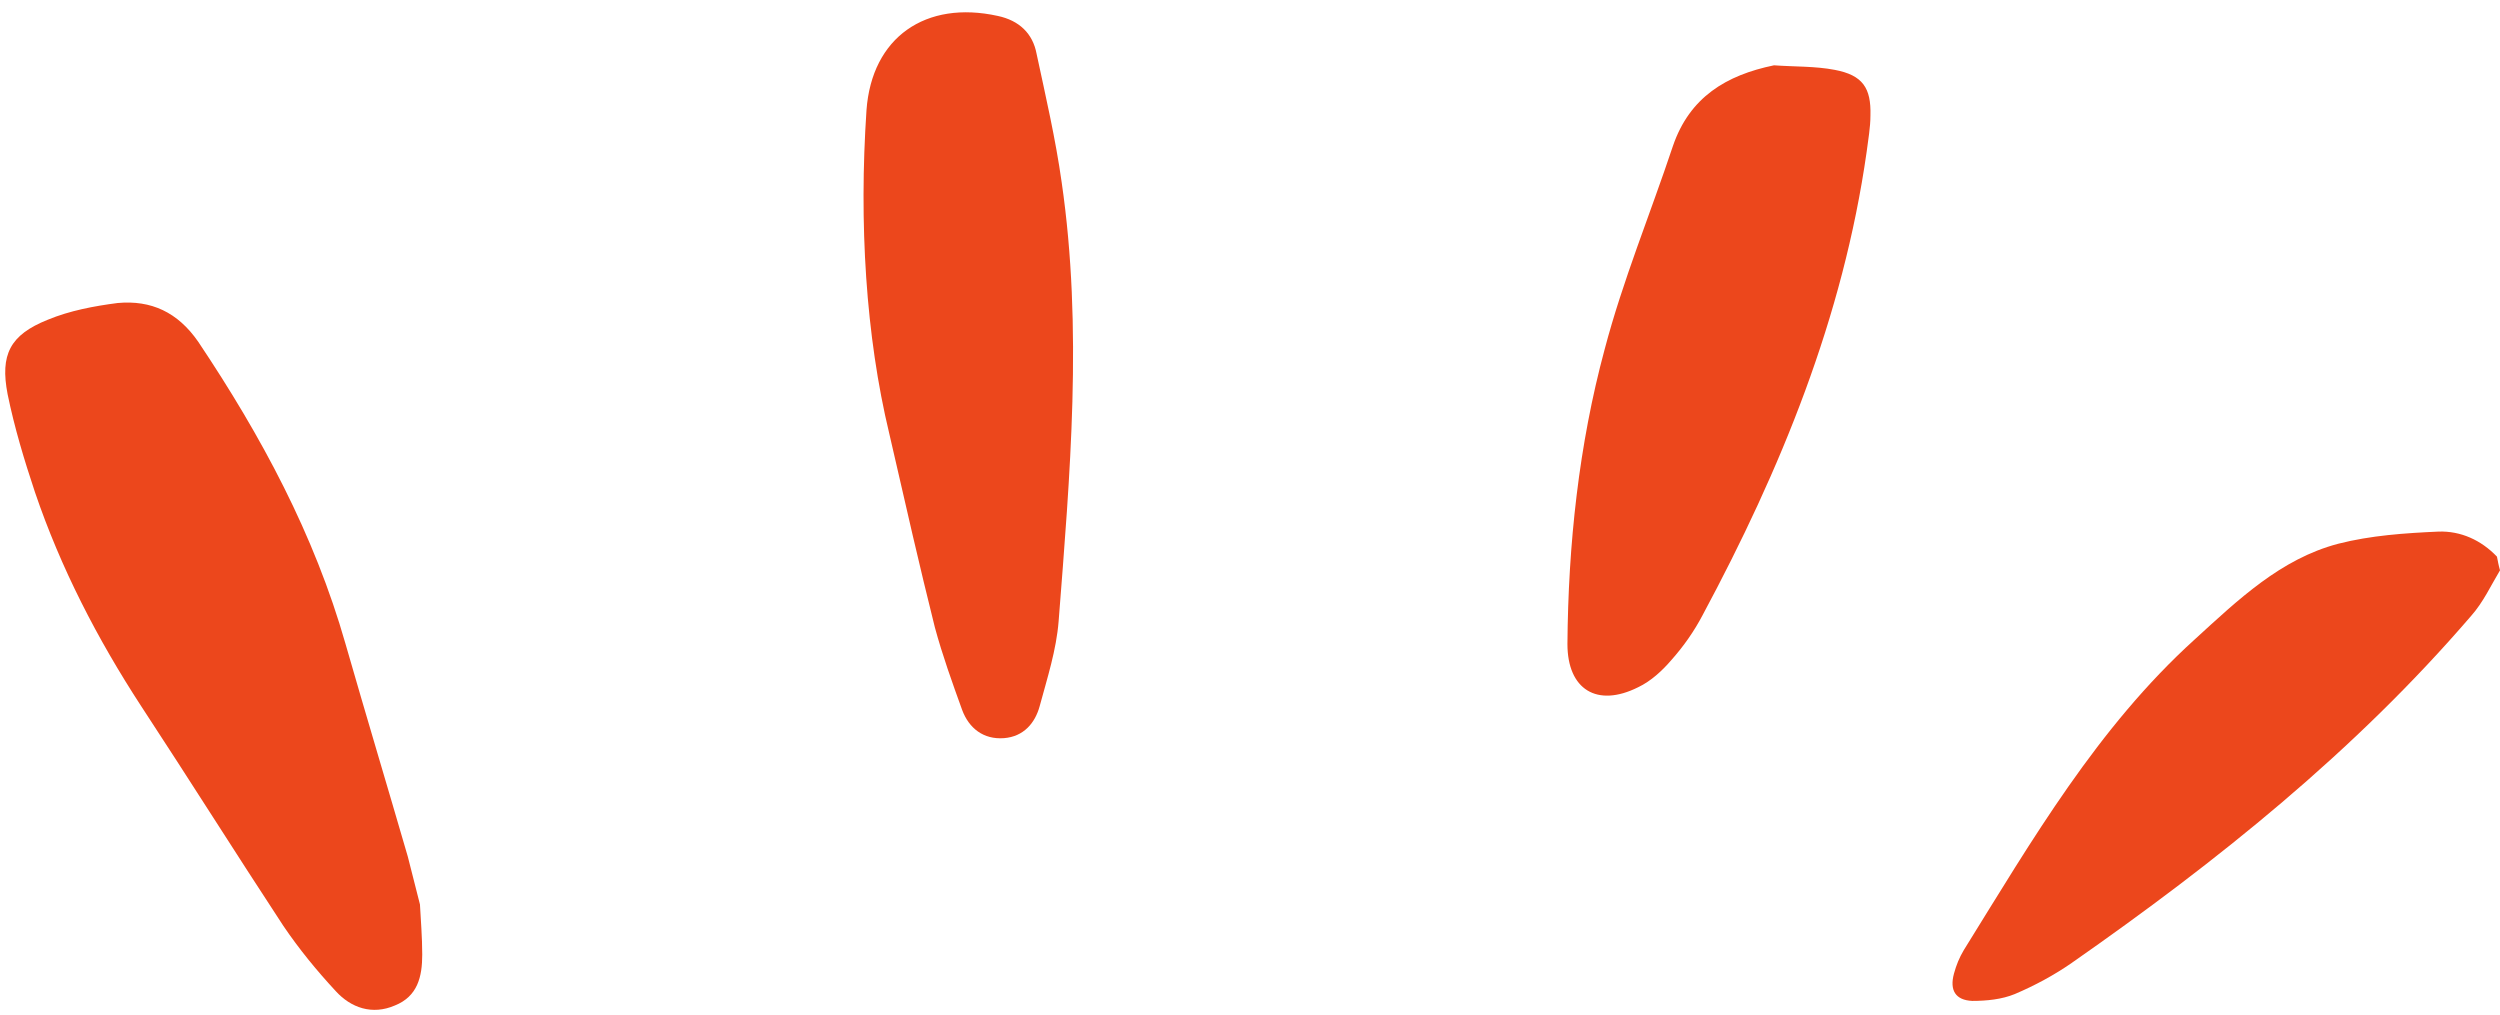 <?xml version="1.0" encoding="UTF-8" standalone="no"?><svg xmlns="http://www.w3.org/2000/svg" xmlns:xlink="http://www.w3.org/1999/xlink" fill="#ec471c" height="133.7" preserveAspectRatio="xMidYMid meet" version="1" viewBox="-0.7 -1.6 329.2 133.7" width="329.2" zoomAndPan="magnify"><g id="change1_1"><path d="M328.5,73.5c-1.2,2-2.2,4.2-3.8,6c-15.3,17.8-33.4,32.3-52.6,45.7c-2.3,1.6-4.9,3-7.5,4.1c-1.7,0.7-3.7,0.9-5.6,0.9 c-2.2-0.1-3-1.4-2.4-3.6c0.3-1.1,0.7-2.1,1.3-3.1c9-14.5,17.6-29.3,30.4-40.9c5.7-5.2,11.3-10.6,18.9-12.6 c4.3-1.1,8.8-1.4,13.2-1.6c2.9-0.1,5.6,1.1,7.7,3.3C328.2,72.2,328.3,72.8,328.5,73.5z"/><path d="M54.6,117.5c0.1,1.9,0.3,4.3,0.3,6.6c0,2.9-0.6,5.5-3.6,6.7c-3,1.3-5.8,0.3-7.8-1.9c-2.5-2.7-4.8-5.5-6.9-8.6 c-6.3-9.6-12.4-19.3-18.7-28.9c-5.8-8.9-10.6-18.2-14-28.2C2.5,59,1.2,54.7,0.3,50.3c-1-5.2,0.3-7.8,5.3-9.8 c2.9-1.2,6.1-1.8,9.2-2.2c4.4-0.4,7.9,1.2,10.6,5.1c8.3,12.4,15.3,25.4,19.4,39.8c2.7,9.4,5.5,18.7,8.2,28 C53.5,113.2,54,115.1,54.6,117.5z"/><path d="M116.4,55.5c-3.1-12.9-4-27.7-3-42.6c0.7-9.6,7.8-14.5,17.3-12.4c2.8,0.6,4.6,2.3,5.1,5c1.2,5.6,2.5,11.2,3.3,16.9 c2.8,19.3,1.1,38.5-0.4,57.8c-0.3,3.8-1.5,7.5-2.5,11.2c-0.6,2.2-2.1,4-4.7,4.2c-2.7,0.2-4.6-1.3-5.5-3.7 c-1.3-3.6-2.6-7.2-3.6-10.9C120.4,73,118.6,65.1,116.4,55.5z"/><path d="M232.9,7c2.7,0.2,5.4,0.1,8,0.6c3.7,0.7,4.8,2.4,4.7,6c0,1.6-0.3,3.2-0.5,4.8c-3.1,21.8-11.3,41.8-21.6,61 c-1.1,2.1-2.5,4.1-4.1,5.9c-1.2,1.4-2.7,2.8-4.4,3.6c-5.4,2.7-9.3,0.3-9.3-5.7c0.1-13.1,1.5-26.2,4.9-38.8c2.4-9.1,6-17.8,9-26.8 C221.8,11.2,226.6,8.3,232.9,7z"/></g></svg>